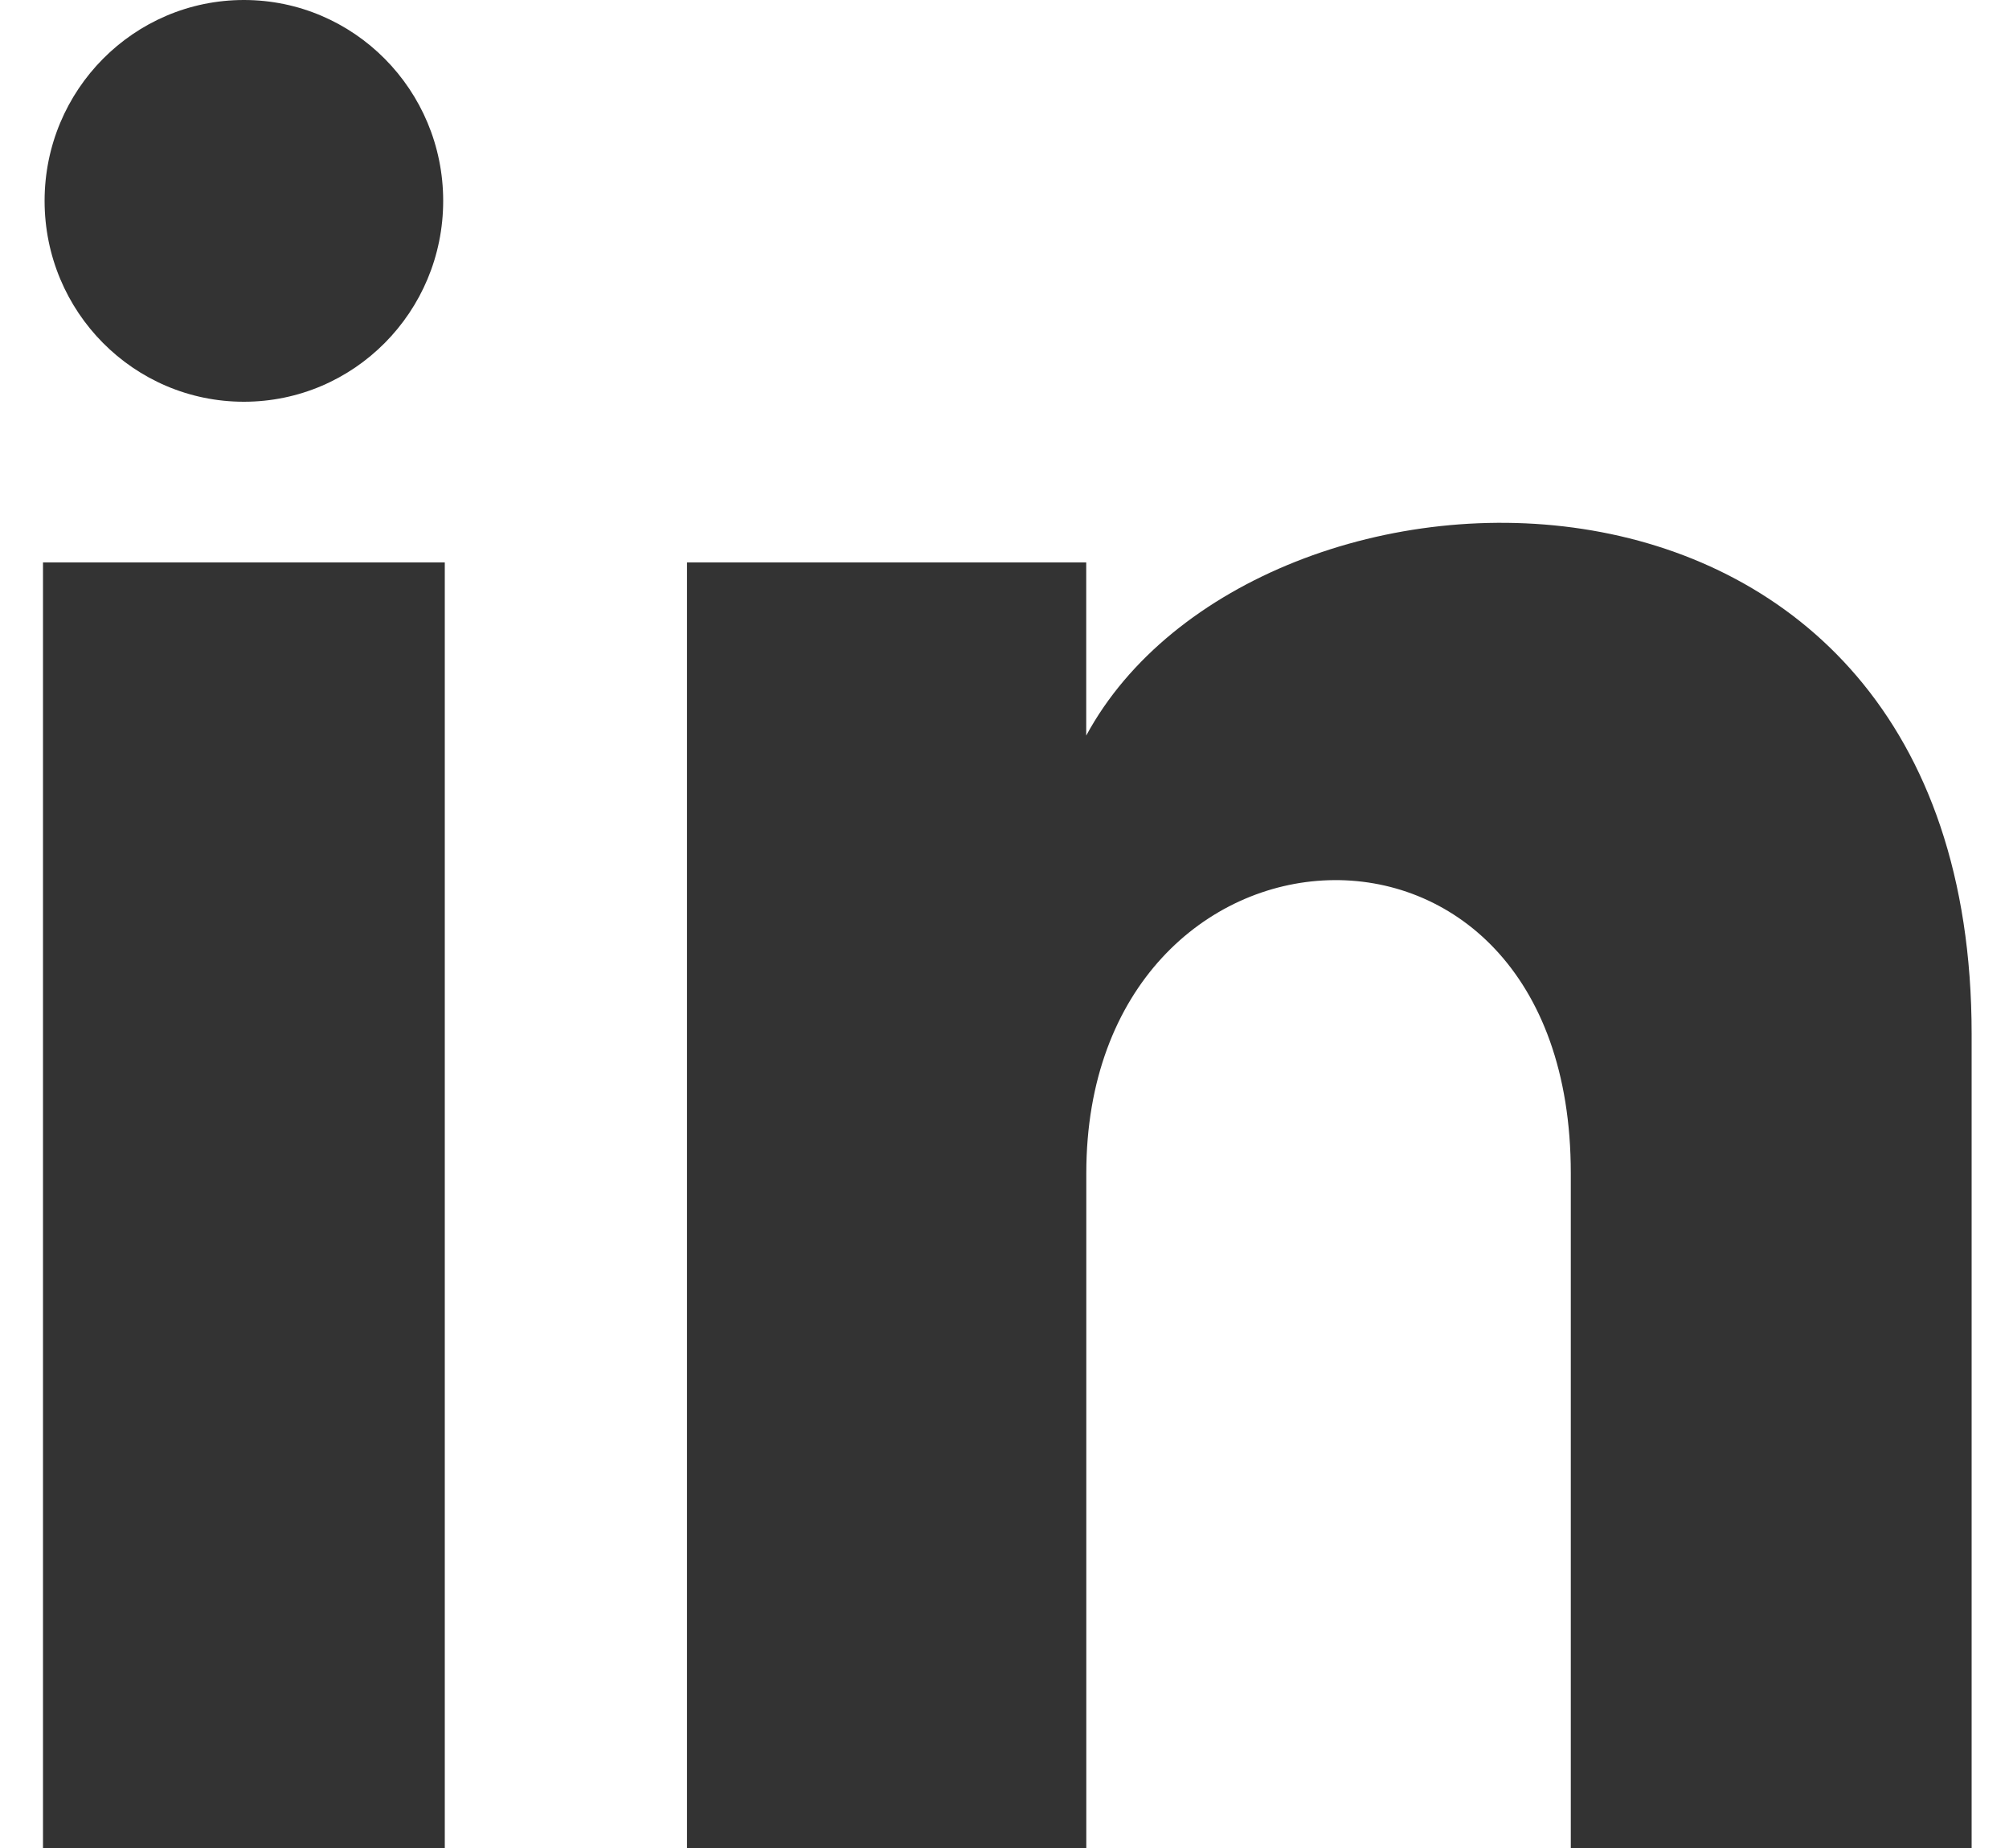 <svg xmlns="http://www.w3.org/2000/svg" width="25" height="23" viewBox="0 0 25 23">
    <g fill="none" fill-rule="evenodd">
        <g fill="#333" fill-rule="nonzero">
            <g>
                <g>
                    <path d="M4.98 2.5C4.98 3.881 3.87 5 2.5 5 1.13 5 .02 3.881.02 2.5.02 1.12 1.13 0 2.5 0c1.37 0 2.48 1.12 2.48 2.5zM5 7H0v16h5V7zm7.982 0H8.014v16h4.969v-8.399c0-4.67 6.029-5.052 6.029 0V23H24V12.869c0-7.88-8.922-7.593-11.018-3.714V7z" transform="translate(-398 -497) translate(197 496) translate(201.535 1)"/>
                </g>
            </g>
        </g>
    </g>
</svg>
